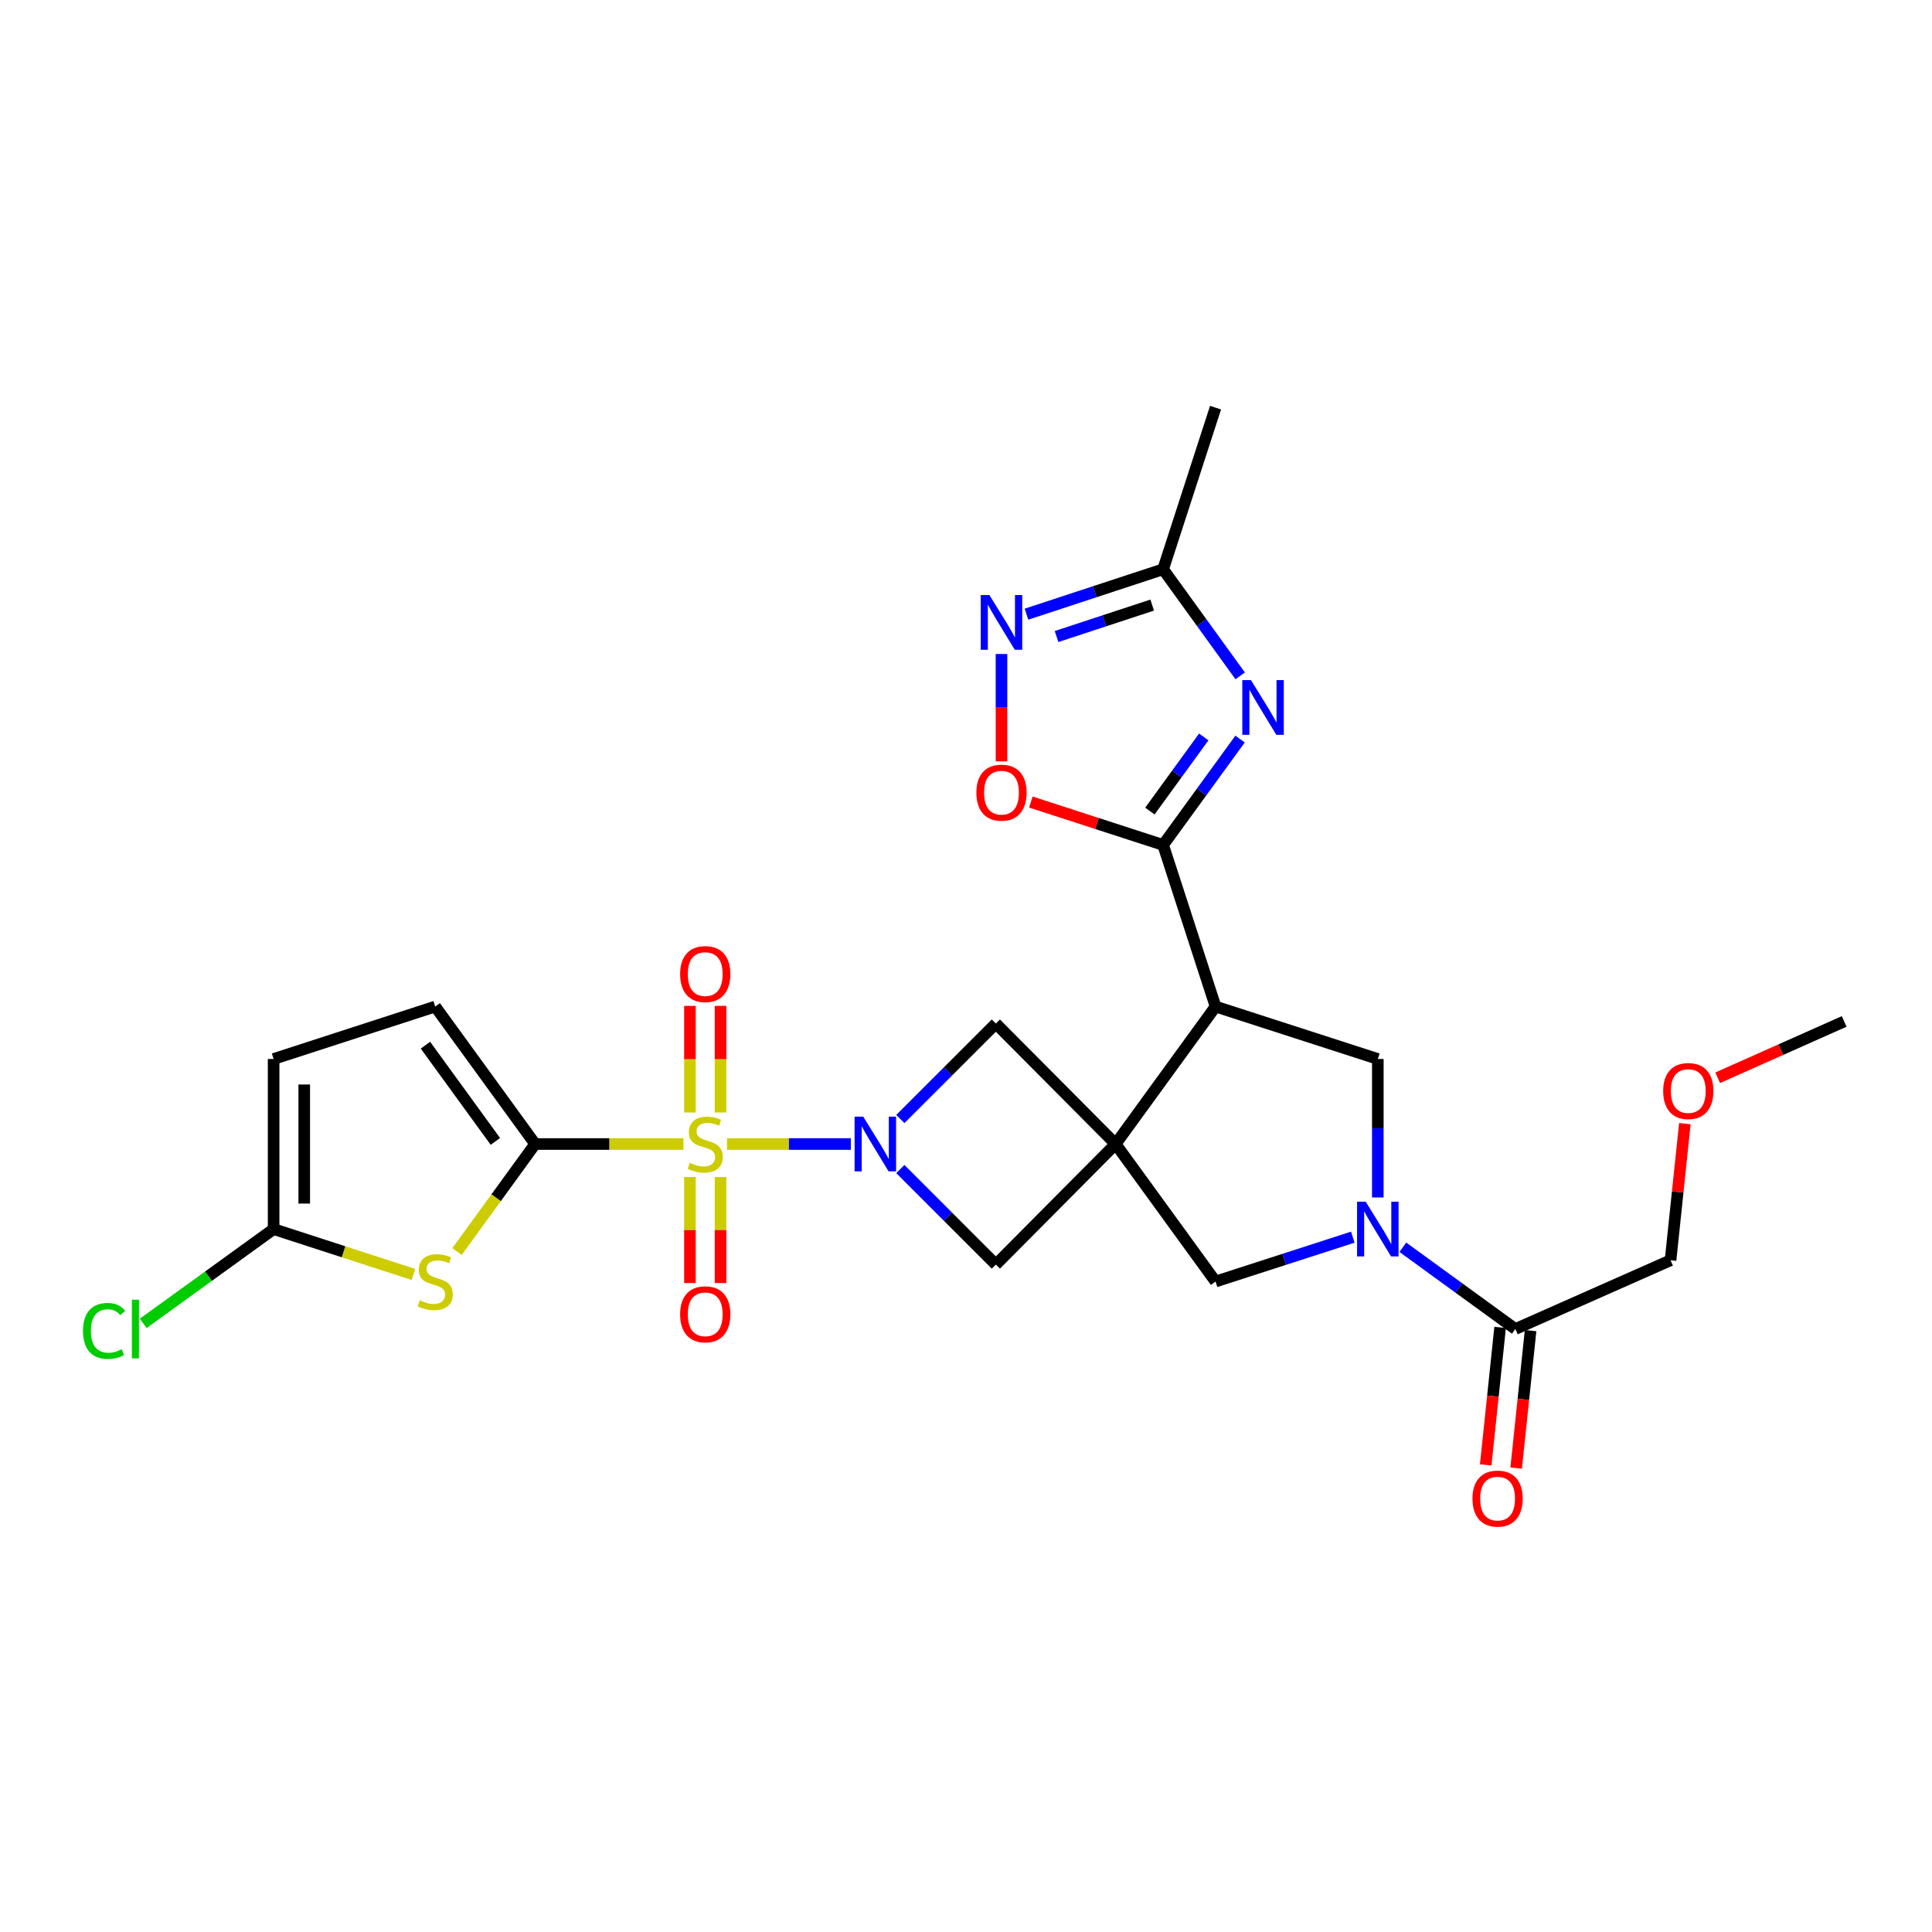 <?xml version='1.0' encoding='iso-8859-1'?>
<svg version='1.1' baseProfile='full'
              xmlns='http://www.w3.org/2000/svg'
                      xmlns:rdkit='http://www.rdkit.org/xml'
                      xmlns:xlink='http://www.w3.org/1999/xlink'
                  xml:space='preserve'
width='1000px' height='1000px' viewBox='0 0 1000 1000'>
<!-- END OF HEADER -->
<rect style='opacity:1.0;fill:#FFFFFF;stroke:none' width='1000' height='1000' x='0' y='0'> </rect>
<path class='bond-1' d='M 376.311,592.143 L 408.362,592.143' style='fill:none;fill-rule:evenodd;stroke:#CCCC00;stroke-width:6px;stroke-linecap:butt;stroke-linejoin:miter;stroke-opacity:1' />
<path class='bond-1' d='M 408.362,592.143 L 440.413,592.143' style='fill:none;fill-rule:evenodd;stroke:#0000FF;stroke-width:6px;stroke-linecap:butt;stroke-linejoin:miter;stroke-opacity:1' />
<path class='bond-2' d='M 353.749,592.143 L 315.368,592.143' style='fill:none;fill-rule:evenodd;stroke:#CCCC00;stroke-width:6px;stroke-linecap:butt;stroke-linejoin:miter;stroke-opacity:1' />
<path class='bond-2' d='M 315.368,592.143 L 276.988,592.143' style='fill:none;fill-rule:evenodd;stroke:#000000;stroke-width:6px;stroke-linecap:butt;stroke-linejoin:miter;stroke-opacity:1' />
<path class='bond-19' d='M 357.104,609.224 L 357.104,636.666' style='fill:none;fill-rule:evenodd;stroke:#CCCC00;stroke-width:6px;stroke-linecap:butt;stroke-linejoin:miter;stroke-opacity:1' />
<path class='bond-19' d='M 357.104,636.666 L 357.104,664.108' style='fill:none;fill-rule:evenodd;stroke:#FF0000;stroke-width:6px;stroke-linecap:butt;stroke-linejoin:miter;stroke-opacity:1' />
<path class='bond-19' d='M 372.955,609.224 L 372.955,636.666' style='fill:none;fill-rule:evenodd;stroke:#CCCC00;stroke-width:6px;stroke-linecap:butt;stroke-linejoin:miter;stroke-opacity:1' />
<path class='bond-19' d='M 372.955,636.666 L 372.955,664.108' style='fill:none;fill-rule:evenodd;stroke:#FF0000;stroke-width:6px;stroke-linecap:butt;stroke-linejoin:miter;stroke-opacity:1' />
<path class='bond-20' d='M 372.955,575.822 L 372.955,548.238' style='fill:none;fill-rule:evenodd;stroke:#CCCC00;stroke-width:6px;stroke-linecap:butt;stroke-linejoin:miter;stroke-opacity:1' />
<path class='bond-20' d='M 372.955,548.238 L 372.955,520.654' style='fill:none;fill-rule:evenodd;stroke:#FF0000;stroke-width:6px;stroke-linecap:butt;stroke-linejoin:miter;stroke-opacity:1' />
<path class='bond-20' d='M 357.104,575.822 L 357.104,548.238' style='fill:none;fill-rule:evenodd;stroke:#CCCC00;stroke-width:6px;stroke-linecap:butt;stroke-linejoin:miter;stroke-opacity:1' />
<path class='bond-20' d='M 357.104,548.238 L 357.104,520.654' style='fill:none;fill-rule:evenodd;stroke:#FF0000;stroke-width:6px;stroke-linecap:butt;stroke-linejoin:miter;stroke-opacity:1' />
<path class='bond-0' d='M 577.447,592.143 L 515.445,654.533' style='fill:none;fill-rule:evenodd;stroke:#000000;stroke-width:6px;stroke-linecap:butt;stroke-linejoin:miter;stroke-opacity:1' />
<path class='bond-3' d='M 577.447,592.143 L 629.165,520.99' style='fill:none;fill-rule:evenodd;stroke:#000000;stroke-width:6px;stroke-linecap:butt;stroke-linejoin:miter;stroke-opacity:1' />
<path class='bond-13' d='M 577.447,592.143 L 629.165,663.321' style='fill:none;fill-rule:evenodd;stroke:#000000;stroke-width:6px;stroke-linecap:butt;stroke-linejoin:miter;stroke-opacity:1' />
<path class='bond-27' d='M 577.447,592.143 L 515.445,529.796' style='fill:none;fill-rule:evenodd;stroke:#000000;stroke-width:6px;stroke-linecap:butt;stroke-linejoin:miter;stroke-opacity:1' />
<path class='bond-10' d='M 466.017,579.203 L 490.731,554.5' style='fill:none;fill-rule:evenodd;stroke:#0000FF;stroke-width:6px;stroke-linecap:butt;stroke-linejoin:miter;stroke-opacity:1' />
<path class='bond-10' d='M 490.731,554.5 L 515.445,529.796' style='fill:none;fill-rule:evenodd;stroke:#000000;stroke-width:6px;stroke-linecap:butt;stroke-linejoin:miter;stroke-opacity:1' />
<path class='bond-11' d='M 466.017,605.092 L 490.731,629.812' style='fill:none;fill-rule:evenodd;stroke:#0000FF;stroke-width:6px;stroke-linecap:butt;stroke-linejoin:miter;stroke-opacity:1' />
<path class='bond-11' d='M 490.731,629.812 L 515.445,654.533' style='fill:none;fill-rule:evenodd;stroke:#000000;stroke-width:6px;stroke-linecap:butt;stroke-linejoin:miter;stroke-opacity:1' />
<path class='bond-7' d='M 276.988,592.143 L 256.769,619.97' style='fill:none;fill-rule:evenodd;stroke:#000000;stroke-width:6px;stroke-linecap:butt;stroke-linejoin:miter;stroke-opacity:1' />
<path class='bond-7' d='M 256.769,619.97 L 236.55,647.797' style='fill:none;fill-rule:evenodd;stroke:#CCCC00;stroke-width:6px;stroke-linecap:butt;stroke-linejoin:miter;stroke-opacity:1' />
<path class='bond-16' d='M 276.988,592.143 L 225.27,520.99' style='fill:none;fill-rule:evenodd;stroke:#000000;stroke-width:6px;stroke-linecap:butt;stroke-linejoin:miter;stroke-opacity:1' />
<path class='bond-16' d='M 256.408,590.789 L 220.206,540.983' style='fill:none;fill-rule:evenodd;stroke:#000000;stroke-width:6px;stroke-linecap:butt;stroke-linejoin:miter;stroke-opacity:1' />
<path class='bond-4' d='M 629.165,520.99 L 602.025,437.343' style='fill:none;fill-rule:evenodd;stroke:#000000;stroke-width:6px;stroke-linecap:butt;stroke-linejoin:miter;stroke-opacity:1' />
<path class='bond-8' d='M 629.165,520.99 L 713.156,548.13' style='fill:none;fill-rule:evenodd;stroke:#000000;stroke-width:6px;stroke-linecap:butt;stroke-linejoin:miter;stroke-opacity:1' />
<path class='bond-5' d='M 602.025,437.343 L 621.942,409.942' style='fill:none;fill-rule:evenodd;stroke:#000000;stroke-width:6px;stroke-linecap:butt;stroke-linejoin:miter;stroke-opacity:1' />
<path class='bond-5' d='M 621.942,409.942 L 641.86,382.541' style='fill:none;fill-rule:evenodd;stroke:#0000FF;stroke-width:6px;stroke-linecap:butt;stroke-linejoin:miter;stroke-opacity:1' />
<path class='bond-5' d='M 595.179,419.803 L 609.121,400.622' style='fill:none;fill-rule:evenodd;stroke:#000000;stroke-width:6px;stroke-linecap:butt;stroke-linejoin:miter;stroke-opacity:1' />
<path class='bond-5' d='M 609.121,400.622 L 623.063,381.441' style='fill:none;fill-rule:evenodd;stroke:#0000FF;stroke-width:6px;stroke-linecap:butt;stroke-linejoin:miter;stroke-opacity:1' />
<path class='bond-12' d='M 602.025,437.343 L 567.796,426.238' style='fill:none;fill-rule:evenodd;stroke:#000000;stroke-width:6px;stroke-linecap:butt;stroke-linejoin:miter;stroke-opacity:1' />
<path class='bond-12' d='M 567.796,426.238 L 533.567,415.133' style='fill:none;fill-rule:evenodd;stroke:#FF0000;stroke-width:6px;stroke-linecap:butt;stroke-linejoin:miter;stroke-opacity:1' />
<path class='bond-15' d='M 641.916,349.815 L 621.97,322.233' style='fill:none;fill-rule:evenodd;stroke:#0000FF;stroke-width:6px;stroke-linecap:butt;stroke-linejoin:miter;stroke-opacity:1' />
<path class='bond-15' d='M 621.97,322.233 L 602.025,294.651' style='fill:none;fill-rule:evenodd;stroke:#000000;stroke-width:6px;stroke-linecap:butt;stroke-linejoin:miter;stroke-opacity:1' />
<path class='bond-6' d='M 700.209,640.357 L 664.687,651.839' style='fill:none;fill-rule:evenodd;stroke:#0000FF;stroke-width:6px;stroke-linecap:butt;stroke-linejoin:miter;stroke-opacity:1' />
<path class='bond-6' d='M 664.687,651.839 L 629.165,663.321' style='fill:none;fill-rule:evenodd;stroke:#000000;stroke-width:6px;stroke-linecap:butt;stroke-linejoin:miter;stroke-opacity:1' />
<path class='bond-17' d='M 726.096,645.575 L 755.22,666.737' style='fill:none;fill-rule:evenodd;stroke:#0000FF;stroke-width:6px;stroke-linecap:butt;stroke-linejoin:miter;stroke-opacity:1' />
<path class='bond-17' d='M 755.22,666.737 L 784.344,687.899' style='fill:none;fill-rule:evenodd;stroke:#000000;stroke-width:6px;stroke-linecap:butt;stroke-linejoin:miter;stroke-opacity:1' />
<path class='bond-29' d='M 713.156,619.812 L 713.156,583.971' style='fill:none;fill-rule:evenodd;stroke:#0000FF;stroke-width:6px;stroke-linecap:butt;stroke-linejoin:miter;stroke-opacity:1' />
<path class='bond-29' d='M 713.156,583.971 L 713.156,548.13' style='fill:none;fill-rule:evenodd;stroke:#000000;stroke-width:6px;stroke-linecap:butt;stroke-linejoin:miter;stroke-opacity:1' />
<path class='bond-14' d='M 213.992,659.661 L 177.807,647.917' style='fill:none;fill-rule:evenodd;stroke:#CCCC00;stroke-width:6px;stroke-linecap:butt;stroke-linejoin:miter;stroke-opacity:1' />
<path class='bond-14' d='M 177.807,647.917 L 141.622,636.173' style='fill:none;fill-rule:evenodd;stroke:#000000;stroke-width:6px;stroke-linecap:butt;stroke-linejoin:miter;stroke-opacity:1' />
<path class='bond-9' d='M 518.368,338.513 L 518.368,366.302' style='fill:none;fill-rule:evenodd;stroke:#0000FF;stroke-width:6px;stroke-linecap:butt;stroke-linejoin:miter;stroke-opacity:1' />
<path class='bond-9' d='M 518.368,366.302 L 518.368,394.09' style='fill:none;fill-rule:evenodd;stroke:#FF0000;stroke-width:6px;stroke-linecap:butt;stroke-linejoin:miter;stroke-opacity:1' />
<path class='bond-30' d='M 531.31,317.897 L 566.667,306.274' style='fill:none;fill-rule:evenodd;stroke:#0000FF;stroke-width:6px;stroke-linecap:butt;stroke-linejoin:miter;stroke-opacity:1' />
<path class='bond-30' d='M 566.667,306.274 L 602.025,294.651' style='fill:none;fill-rule:evenodd;stroke:#000000;stroke-width:6px;stroke-linecap:butt;stroke-linejoin:miter;stroke-opacity:1' />
<path class='bond-30' d='M 546.867,329.468 L 571.617,321.332' style='fill:none;fill-rule:evenodd;stroke:#0000FF;stroke-width:6px;stroke-linecap:butt;stroke-linejoin:miter;stroke-opacity:1' />
<path class='bond-30' d='M 571.617,321.332 L 596.368,313.196' style='fill:none;fill-rule:evenodd;stroke:#000000;stroke-width:6px;stroke-linecap:butt;stroke-linejoin:miter;stroke-opacity:1' />
<path class='bond-22' d='M 141.622,636.173 L 107.88,660.573' style='fill:none;fill-rule:evenodd;stroke:#000000;stroke-width:6px;stroke-linecap:butt;stroke-linejoin:miter;stroke-opacity:1' />
<path class='bond-22' d='M 107.88,660.573 L 74.138,684.972' style='fill:none;fill-rule:evenodd;stroke:#00CC00;stroke-width:6px;stroke-linecap:butt;stroke-linejoin:miter;stroke-opacity:1' />
<path class='bond-28' d='M 141.622,636.173 L 141.622,548.13' style='fill:none;fill-rule:evenodd;stroke:#000000;stroke-width:6px;stroke-linecap:butt;stroke-linejoin:miter;stroke-opacity:1' />
<path class='bond-28' d='M 157.473,622.966 L 157.473,561.337' style='fill:none;fill-rule:evenodd;stroke:#000000;stroke-width:6px;stroke-linecap:butt;stroke-linejoin:miter;stroke-opacity:1' />
<path class='bond-24' d='M 602.025,294.651 L 629.165,211.003' style='fill:none;fill-rule:evenodd;stroke:#000000;stroke-width:6px;stroke-linecap:butt;stroke-linejoin:miter;stroke-opacity:1' />
<path class='bond-18' d='M 225.27,520.99 L 141.622,548.13' style='fill:none;fill-rule:evenodd;stroke:#000000;stroke-width:6px;stroke-linecap:butt;stroke-linejoin:miter;stroke-opacity:1' />
<path class='bond-21' d='M 776.461,687.072 L 772.731,722.655' style='fill:none;fill-rule:evenodd;stroke:#000000;stroke-width:6px;stroke-linecap:butt;stroke-linejoin:miter;stroke-opacity:1' />
<path class='bond-21' d='M 772.731,722.655 L 769,758.238' style='fill:none;fill-rule:evenodd;stroke:#FF0000;stroke-width:6px;stroke-linecap:butt;stroke-linejoin:miter;stroke-opacity:1' />
<path class='bond-21' d='M 792.226,688.725 L 788.495,724.308' style='fill:none;fill-rule:evenodd;stroke:#000000;stroke-width:6px;stroke-linecap:butt;stroke-linejoin:miter;stroke-opacity:1' />
<path class='bond-21' d='M 788.495,724.308 L 784.765,759.891' style='fill:none;fill-rule:evenodd;stroke:#FF0000;stroke-width:6px;stroke-linecap:butt;stroke-linejoin:miter;stroke-opacity:1' />
<path class='bond-23' d='M 784.344,687.899 L 864.672,652.314' style='fill:none;fill-rule:evenodd;stroke:#000000;stroke-width:6px;stroke-linecap:butt;stroke-linejoin:miter;stroke-opacity:1' />
<path class='bond-25' d='M 864.672,652.314 L 868.376,616.955' style='fill:none;fill-rule:evenodd;stroke:#000000;stroke-width:6px;stroke-linecap:butt;stroke-linejoin:miter;stroke-opacity:1' />
<path class='bond-25' d='M 868.376,616.955 L 872.079,581.597' style='fill:none;fill-rule:evenodd;stroke:#FF0000;stroke-width:6px;stroke-linecap:butt;stroke-linejoin:miter;stroke-opacity:1' />
<path class='bond-26' d='M 889.065,557.858 L 921.805,543.272' style='fill:none;fill-rule:evenodd;stroke:#FF0000;stroke-width:6px;stroke-linecap:butt;stroke-linejoin:miter;stroke-opacity:1' />
<path class='bond-26' d='M 921.805,543.272 L 954.545,528.687' style='fill:none;fill-rule:evenodd;stroke:#000000;stroke-width:6px;stroke-linecap:butt;stroke-linejoin:miter;stroke-opacity:1' />
<path  class='atom-0' d='M 357.03 601.863
Q 357.35 601.983, 358.67 602.543
Q 359.99 603.103, 361.43 603.463
Q 362.91 603.783, 364.35 603.783
Q 367.03 603.783, 368.59 602.503
Q 370.15 601.183, 370.15 598.903
Q 370.15 597.343, 369.35 596.383
Q 368.59 595.423, 367.39 594.903
Q 366.19 594.383, 364.19 593.783
Q 361.67 593.023, 360.15 592.303
Q 358.67 591.583, 357.59 590.063
Q 356.55 588.543, 356.55 585.983
Q 356.55 582.423, 358.95 580.223
Q 361.39 578.023, 366.19 578.023
Q 369.47 578.023, 373.19 579.583
L 372.27 582.663
Q 368.87 581.263, 366.31 581.263
Q 363.55 581.263, 362.03 582.423
Q 360.51 583.543, 360.55 585.503
Q 360.55 587.023, 361.31 587.943
Q 362.11 588.863, 363.23 589.383
Q 364.39 589.903, 366.31 590.503
Q 368.87 591.303, 370.39 592.103
Q 371.91 592.903, 372.99 594.543
Q 374.11 596.143, 374.11 598.903
Q 374.11 602.823, 371.47 604.943
Q 368.87 607.023, 364.51 607.023
Q 361.99 607.023, 360.07 606.463
Q 358.19 605.943, 355.95 605.023
L 357.03 601.863
' fill='#CCCC00'/>
<path  class='atom-2' d='M 446.812 577.983
L 456.092 592.983
Q 457.012 594.463, 458.492 597.143
Q 459.972 599.823, 460.052 599.983
L 460.052 577.983
L 463.812 577.983
L 463.812 606.303
L 459.932 606.303
L 449.972 589.903
Q 448.812 587.983, 447.572 585.783
Q 446.372 583.583, 446.012 582.903
L 446.012 606.303
L 442.332 606.303
L 442.332 577.983
L 446.812 577.983
' fill='#0000FF'/>
<path  class='atom-6' d='M 647.491 352.022
L 656.771 367.022
Q 657.691 368.502, 659.171 371.182
Q 660.651 373.862, 660.731 374.022
L 660.731 352.022
L 664.491 352.022
L 664.491 380.342
L 660.611 380.342
L 650.651 363.942
Q 649.491 362.022, 648.251 359.822
Q 647.051 357.622, 646.691 356.942
L 646.691 380.342
L 643.011 380.342
L 643.011 352.022
L 647.491 352.022
' fill='#0000FF'/>
<path  class='atom-7' d='M 706.896 622.013
L 716.176 637.013
Q 717.096 638.493, 718.576 641.173
Q 720.056 643.853, 720.136 644.013
L 720.136 622.013
L 723.896 622.013
L 723.896 650.333
L 720.016 650.333
L 710.056 633.933
Q 708.896 632.013, 707.656 629.813
Q 706.456 627.613, 706.096 626.933
L 706.096 650.333
L 702.416 650.333
L 702.416 622.013
L 706.896 622.013
' fill='#0000FF'/>
<path  class='atom-8' d='M 217.27 673.041
Q 217.59 673.161, 218.91 673.721
Q 220.23 674.281, 221.67 674.641
Q 223.15 674.961, 224.59 674.961
Q 227.27 674.961, 228.83 673.681
Q 230.39 672.361, 230.39 670.081
Q 230.39 668.521, 229.59 667.561
Q 228.83 666.601, 227.63 666.081
Q 226.43 665.561, 224.43 664.961
Q 221.91 664.201, 220.39 663.481
Q 218.91 662.761, 217.83 661.241
Q 216.79 659.721, 216.79 657.161
Q 216.79 653.601, 219.19 651.401
Q 221.63 649.201, 226.43 649.201
Q 229.71 649.201, 233.43 650.761
L 232.51 653.841
Q 229.11 652.441, 226.55 652.441
Q 223.79 652.441, 222.27 653.601
Q 220.75 654.721, 220.79 656.681
Q 220.79 658.201, 221.55 659.121
Q 222.35 660.041, 223.47 660.561
Q 224.63 661.081, 226.55 661.681
Q 229.11 662.481, 230.63 663.281
Q 232.15 664.081, 233.23 665.721
Q 234.35 667.321, 234.35 670.081
Q 234.35 674.001, 231.71 676.121
Q 229.11 678.201, 224.75 678.201
Q 222.23 678.201, 220.31 677.641
Q 218.43 677.121, 216.19 676.201
L 217.27 673.041
' fill='#CCCC00'/>
<path  class='atom-10' d='M 512.108 307.992
L 521.388 322.992
Q 522.308 324.472, 523.788 327.152
Q 525.268 329.832, 525.348 329.992
L 525.348 307.992
L 529.108 307.992
L 529.108 336.312
L 525.228 336.312
L 515.268 319.912
Q 514.108 317.992, 512.868 315.792
Q 511.668 313.592, 511.308 312.912
L 511.308 336.312
L 507.628 336.312
L 507.628 307.992
L 512.108 307.992
' fill='#0000FF'/>
<path  class='atom-13' d='M 505.368 410.283
Q 505.368 403.483, 508.728 399.683
Q 512.088 395.883, 518.368 395.883
Q 524.648 395.883, 528.008 399.683
Q 531.368 403.483, 531.368 410.283
Q 531.368 417.163, 527.968 421.083
Q 524.568 424.963, 518.368 424.963
Q 512.128 424.963, 508.728 421.083
Q 505.368 417.203, 505.368 410.283
M 518.368 421.763
Q 522.688 421.763, 525.008 418.883
Q 527.368 415.963, 527.368 410.283
Q 527.368 404.723, 525.008 401.923
Q 522.688 399.083, 518.368 399.083
Q 514.048 399.083, 511.688 401.883
Q 509.368 404.683, 509.368 410.283
Q 509.368 416.003, 511.688 418.883
Q 514.048 421.763, 518.368 421.763
' fill='#FF0000'/>
<path  class='atom-20' d='M 352.03 680.282
Q 352.03 673.482, 355.39 669.682
Q 358.75 665.882, 365.03 665.882
Q 371.31 665.882, 374.67 669.682
Q 378.03 673.482, 378.03 680.282
Q 378.03 687.162, 374.63 691.082
Q 371.23 694.962, 365.03 694.962
Q 358.79 694.962, 355.39 691.082
Q 352.03 687.202, 352.03 680.282
M 365.03 691.762
Q 369.35 691.762, 371.67 688.882
Q 374.03 685.962, 374.03 680.282
Q 374.03 674.722, 371.67 671.922
Q 369.35 669.082, 365.03 669.082
Q 360.71 669.082, 358.35 671.882
Q 356.03 674.682, 356.03 680.282
Q 356.03 686.002, 358.35 688.882
Q 360.71 691.762, 365.03 691.762
' fill='#FF0000'/>
<path  class='atom-21' d='M 352.03 504.181
Q 352.03 497.381, 355.39 493.581
Q 358.75 489.781, 365.03 489.781
Q 371.31 489.781, 374.67 493.581
Q 378.03 497.381, 378.03 504.181
Q 378.03 511.061, 374.63 514.981
Q 371.23 518.861, 365.03 518.861
Q 358.79 518.861, 355.39 514.981
Q 352.03 511.101, 352.03 504.181
M 365.03 515.661
Q 369.35 515.661, 371.67 512.781
Q 374.03 509.861, 374.03 504.181
Q 374.03 498.621, 371.67 495.821
Q 369.35 492.981, 365.03 492.981
Q 360.71 492.981, 358.35 495.781
Q 356.03 498.581, 356.03 504.181
Q 356.03 509.901, 358.35 512.781
Q 360.71 515.661, 365.03 515.661
' fill='#FF0000'/>
<path  class='atom-22' d='M 762.15 775.669
Q 762.15 768.869, 765.51 765.069
Q 768.87 761.269, 775.15 761.269
Q 781.43 761.269, 784.79 765.069
Q 788.15 768.869, 788.15 775.669
Q 788.15 782.549, 784.75 786.469
Q 781.35 790.349, 775.15 790.349
Q 768.91 790.349, 765.51 786.469
Q 762.15 782.589, 762.15 775.669
M 775.15 787.149
Q 779.47 787.149, 781.79 784.269
Q 784.15 781.349, 784.15 775.669
Q 784.15 770.109, 781.79 767.309
Q 779.47 764.469, 775.15 764.469
Q 770.83 764.469, 768.47 767.269
Q 766.15 770.069, 766.15 775.669
Q 766.15 781.389, 768.47 784.269
Q 770.83 787.149, 775.15 787.149
' fill='#FF0000'/>
<path  class='atom-23' d='M 42.971 688.879
Q 42.971 681.839, 46.251 678.159
Q 49.571 674.439, 55.851 674.439
Q 61.691 674.439, 64.811 678.559
L 62.171 680.719
Q 59.891 677.719, 55.851 677.719
Q 51.571 677.719, 49.291 680.599
Q 47.051 683.439, 47.051 688.879
Q 47.051 694.479, 49.371 697.359
Q 51.731 700.239, 56.291 700.239
Q 59.411 700.239, 63.051 698.359
L 64.171 701.359
Q 62.691 702.319, 60.451 702.879
Q 58.211 703.439, 55.731 703.439
Q 49.571 703.439, 46.251 699.679
Q 42.971 695.919, 42.971 688.879
' fill='#00CC00'/>
<path  class='atom-23' d='M 68.251 672.719
L 71.931 672.719
L 71.931 703.079
L 68.251 703.079
L 68.251 672.719
' fill='#00CC00'/>
<path  class='atom-26' d='M 860.856 564.713
Q 860.856 557.913, 864.216 554.113
Q 867.576 550.313, 873.856 550.313
Q 880.136 550.313, 883.496 554.113
Q 886.856 557.913, 886.856 564.713
Q 886.856 571.593, 883.456 575.513
Q 880.056 579.393, 873.856 579.393
Q 867.616 579.393, 864.216 575.513
Q 860.856 571.633, 860.856 564.713
M 873.856 576.193
Q 878.176 576.193, 880.496 573.313
Q 882.856 570.393, 882.856 564.713
Q 882.856 559.153, 880.496 556.353
Q 878.176 553.513, 873.856 553.513
Q 869.536 553.513, 867.176 556.313
Q 864.856 559.113, 864.856 564.713
Q 864.856 570.433, 867.176 573.313
Q 869.536 576.193, 873.856 576.193
' fill='#FF0000'/>
</svg>
